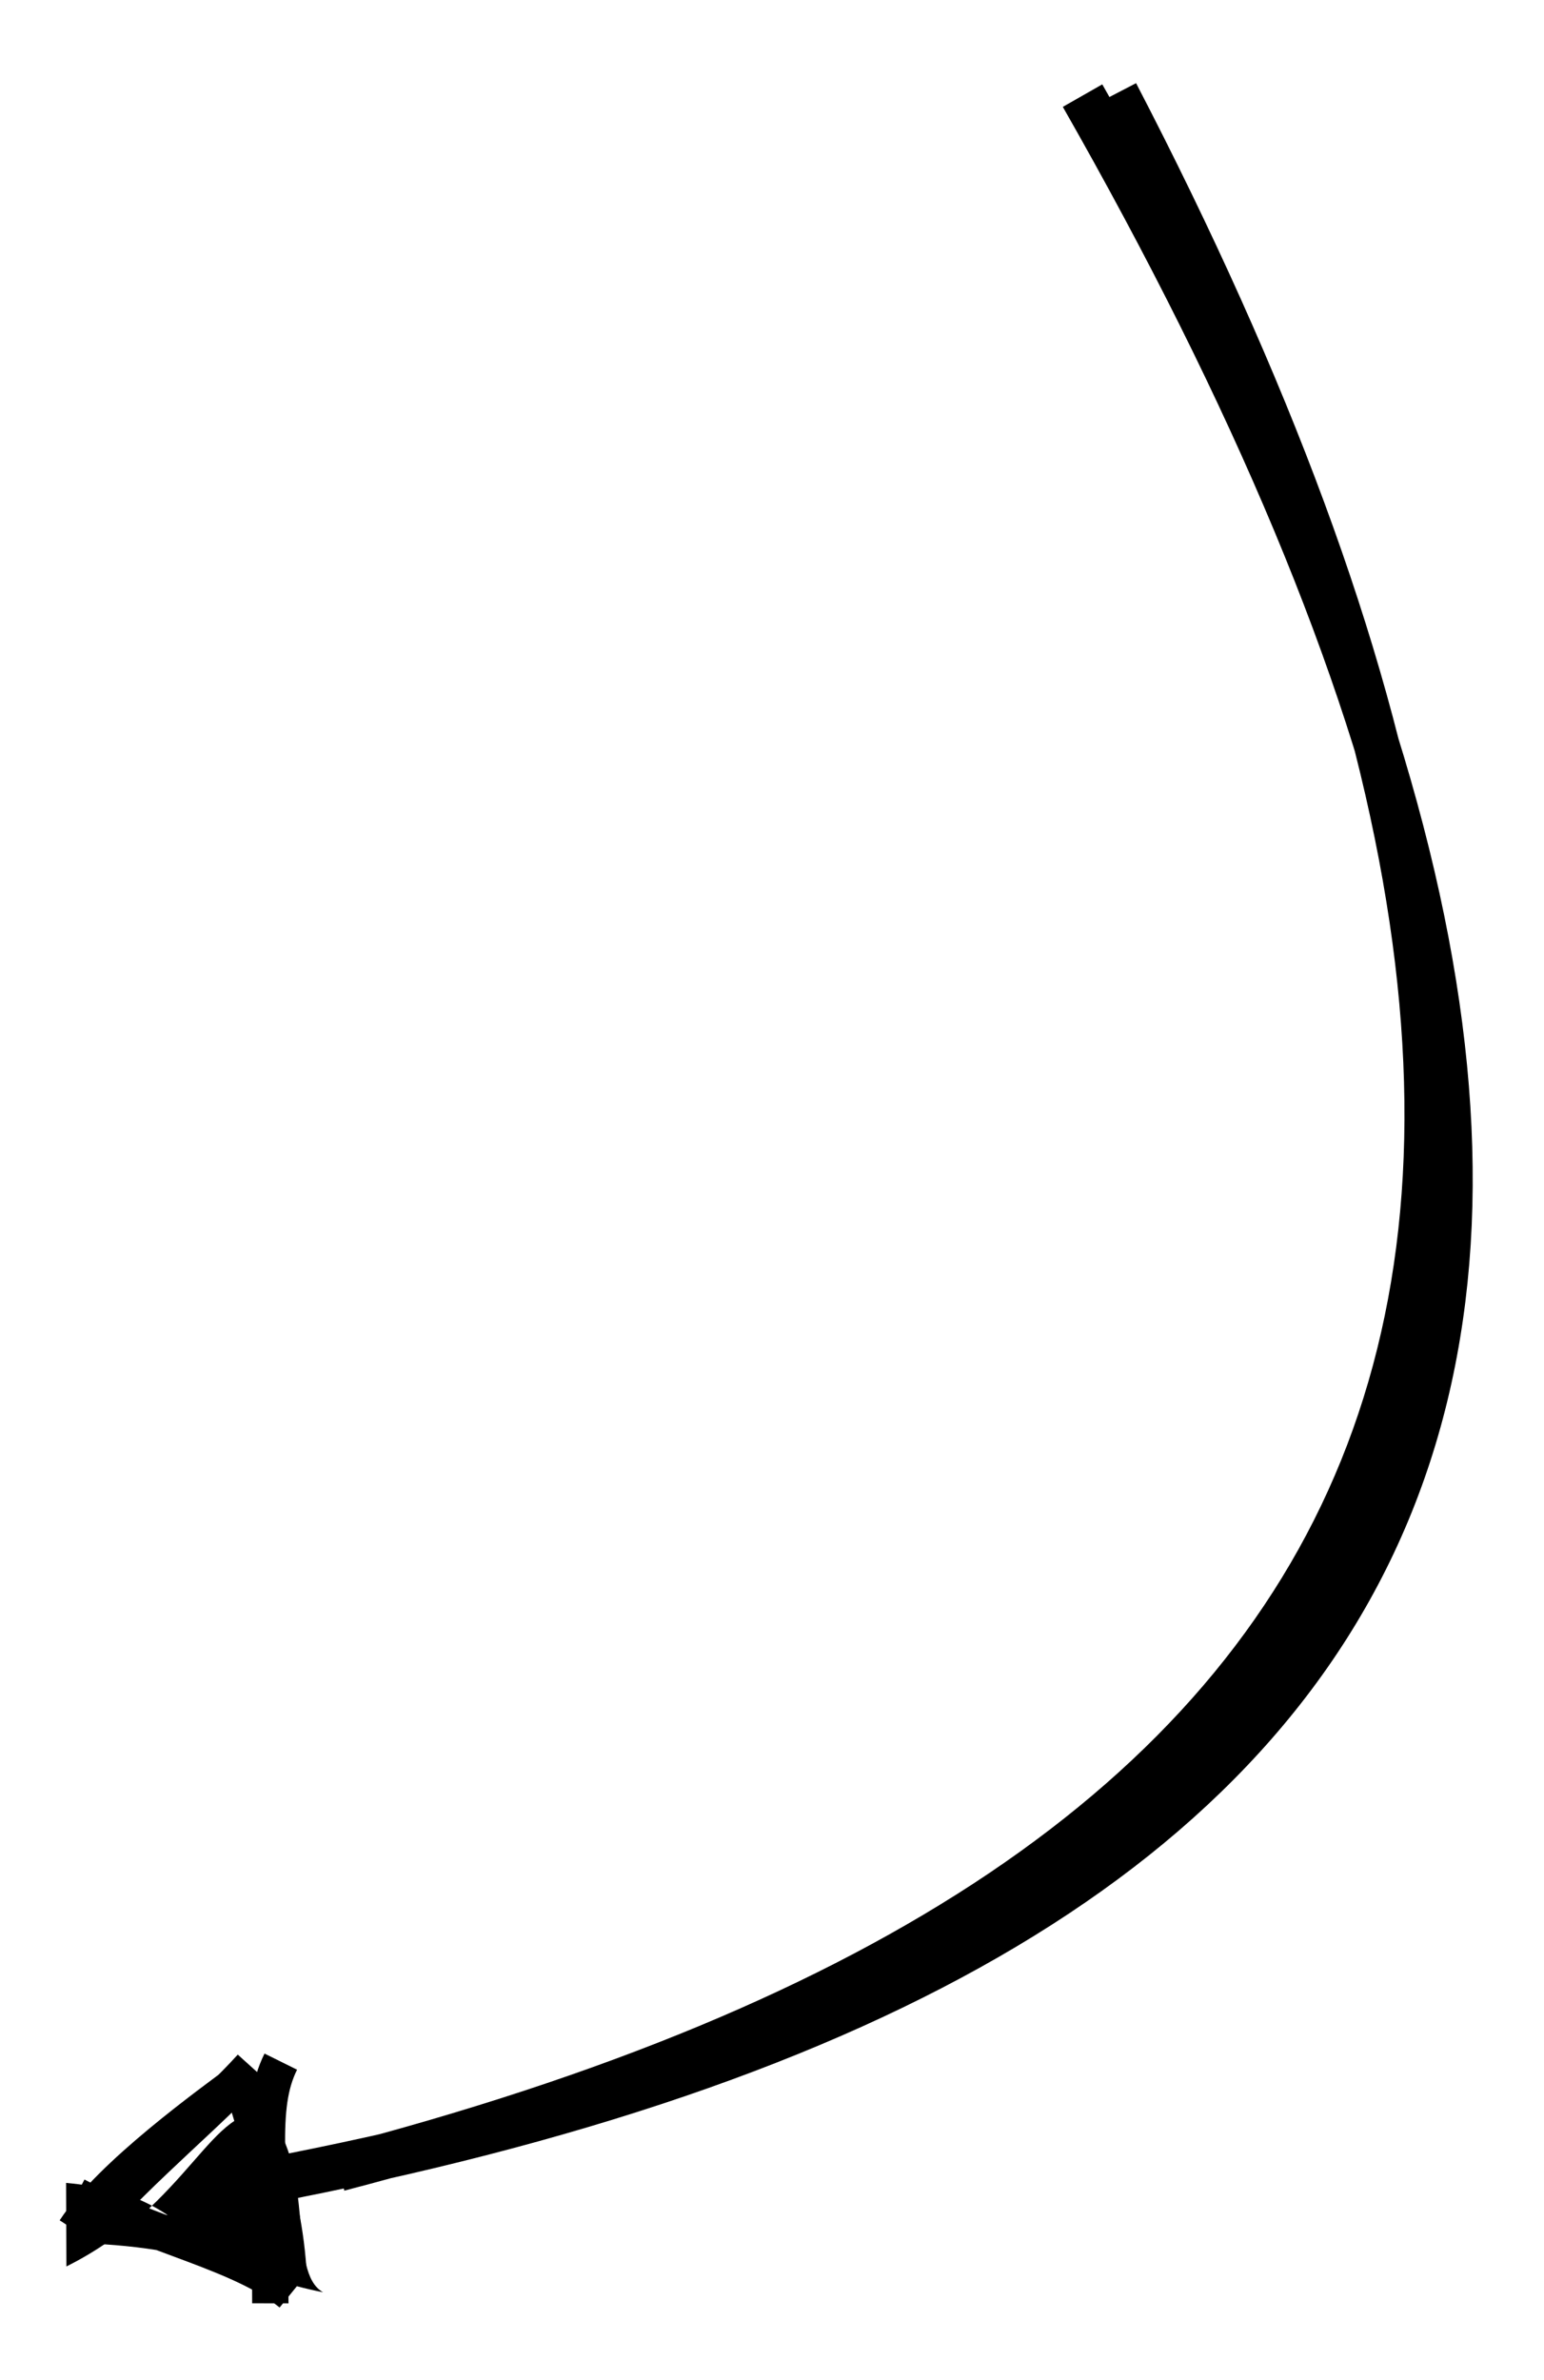 <?xml version="1.0" encoding="UTF-8" standalone="no"?>
<!DOCTYPE svg PUBLIC "-//W3C//DTD SVG 1.1//EN" "http://www.w3.org/Graphics/SVG/1.1/DTD/svg11.dtd">
<svg width="100%" height="100%" viewBox="0 0 85 131" version="1.1" xmlns="http://www.w3.org/2000/svg" xmlns:xlink="http://www.w3.org/1999/xlink" xml:space="preserve" xmlns:serif="http://www.serif.com/" style="fill-rule:evenodd;clip-rule:evenodd;">
    <g transform="matrix(1,0,0,1,-418.593,2.431)">
        <path d="M480.027,2.723C513.811,67.742 496.655,101.478 437.234,116.939M478.189,2.832C516.072,69.259 500.603,104.811 433.009,117.661" style="fill:none;fill-rule:nonzero;stroke:black;stroke-width:2.5px;"/>
    </g>
    <g transform="matrix(1,0,0,1,-431.073,1.798)">
        <path d="M434.729,122.954C441.522,119.565 442.781,113.834 445.821,114.573C448.47,117.676 446.871,123.278 448.862,124.377C440.643,122.734 442.186,119.044 434.713,118.355" style="fill-rule:nonzero;"/>
    </g>
    <g transform="matrix(1,0,0,1,-431.073,1.798)">
        <path d="M435.196,120.961C437.186,117.912 442.549,114.066 444.647,112.501M435.803,120.963C439.143,117.262 442.659,114.452 444.905,111.963M446.531,111.68C445.251,114.262 445.968,117.369 445.955,124.983M444.422,112.514C444.924,115.819 446.697,118.118 446.976,123.648M445.24,122.396C444.092,122.719 443.149,120.964 435.569,120.668M447.096,124.438C444.341,122.204 439.592,121.332 435.258,119.055" style="fill:none;fill-rule:nonzero;stroke:black;stroke-width:2px;"/>
    </g>
</svg>
